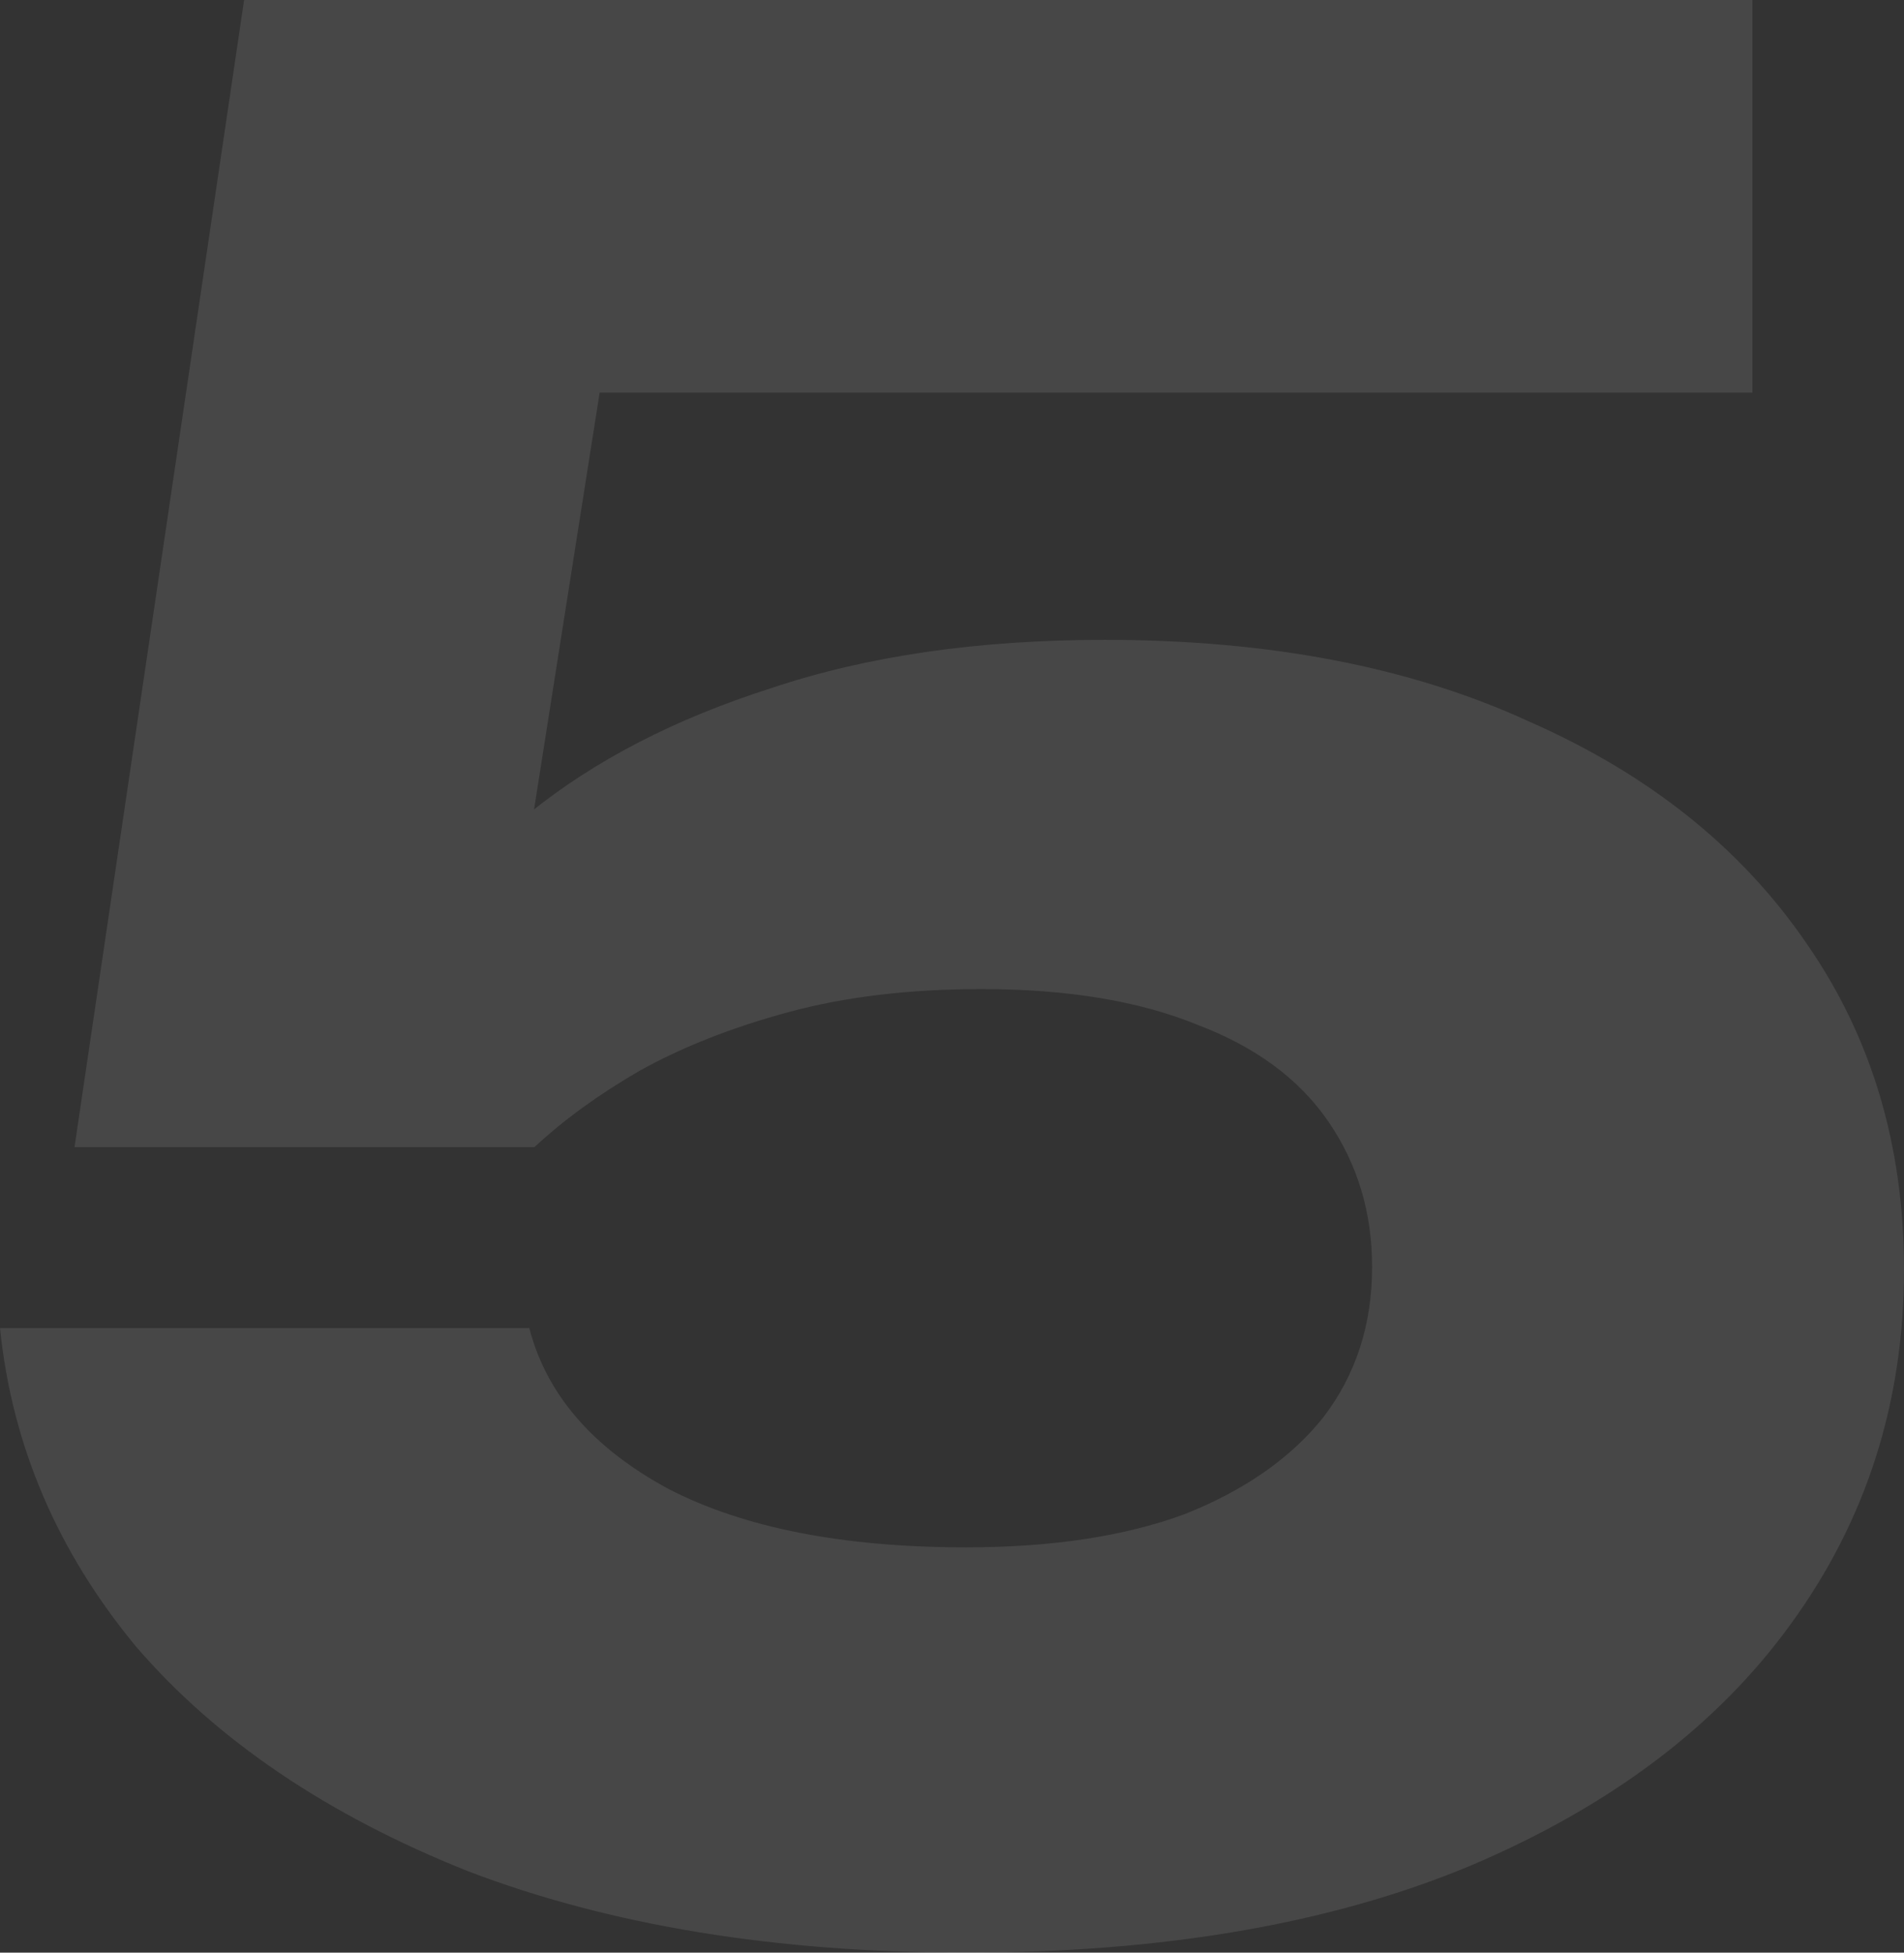 <?xml version="1.0" encoding="UTF-8"?> <svg xmlns="http://www.w3.org/2000/svg" width="118" height="121" viewBox="0 0 118 121" fill="none"><rect x="0" y="0" width="118" height="121" fill="#333333" stroke="none"/> <path opacity="0.1" d="M15.128 0H108.605V24.326H24.842L38.059 18.64L31.371 61.132L23.25 61.29C25.585 57.288 28.77 53.655 32.804 50.39C36.839 47.126 41.828 44.546 47.773 42.65C53.718 40.649 60.619 39.649 68.475 39.649C78.667 39.649 87.425 41.334 94.75 44.704C102.182 47.968 107.915 52.549 111.949 58.447C115.983 64.239 118 70.978 118 78.666C118 86.88 115.664 94.199 110.993 100.623C106.428 106.941 99.793 111.943 91.088 115.629C82.489 119.21 72.085 121 59.876 121C48.092 121 37.794 119.315 28.983 115.945C20.277 112.47 13.43 107.836 8.44 102.044C3.556 96.147 0.743 89.565 0 82.299H32.804C33.866 86.406 36.732 89.723 41.404 92.251C46.075 94.673 52.232 95.884 59.876 95.884C65.184 95.884 69.696 95.199 73.412 93.83C77.127 92.356 79.994 90.355 82.011 87.828C84.028 85.195 85.036 82.088 85.036 78.508C85.036 75.138 84.134 72.137 82.329 69.504C80.525 66.871 77.817 64.87 74.208 63.501C70.598 62.027 66.139 61.29 60.831 61.29C56.373 61.29 52.391 61.764 48.888 62.712C45.385 63.659 42.306 64.87 39.652 66.345C37.104 67.819 34.928 69.399 33.123 71.084H4.618L15.128 0Z" fill="white"></path> </svg> 